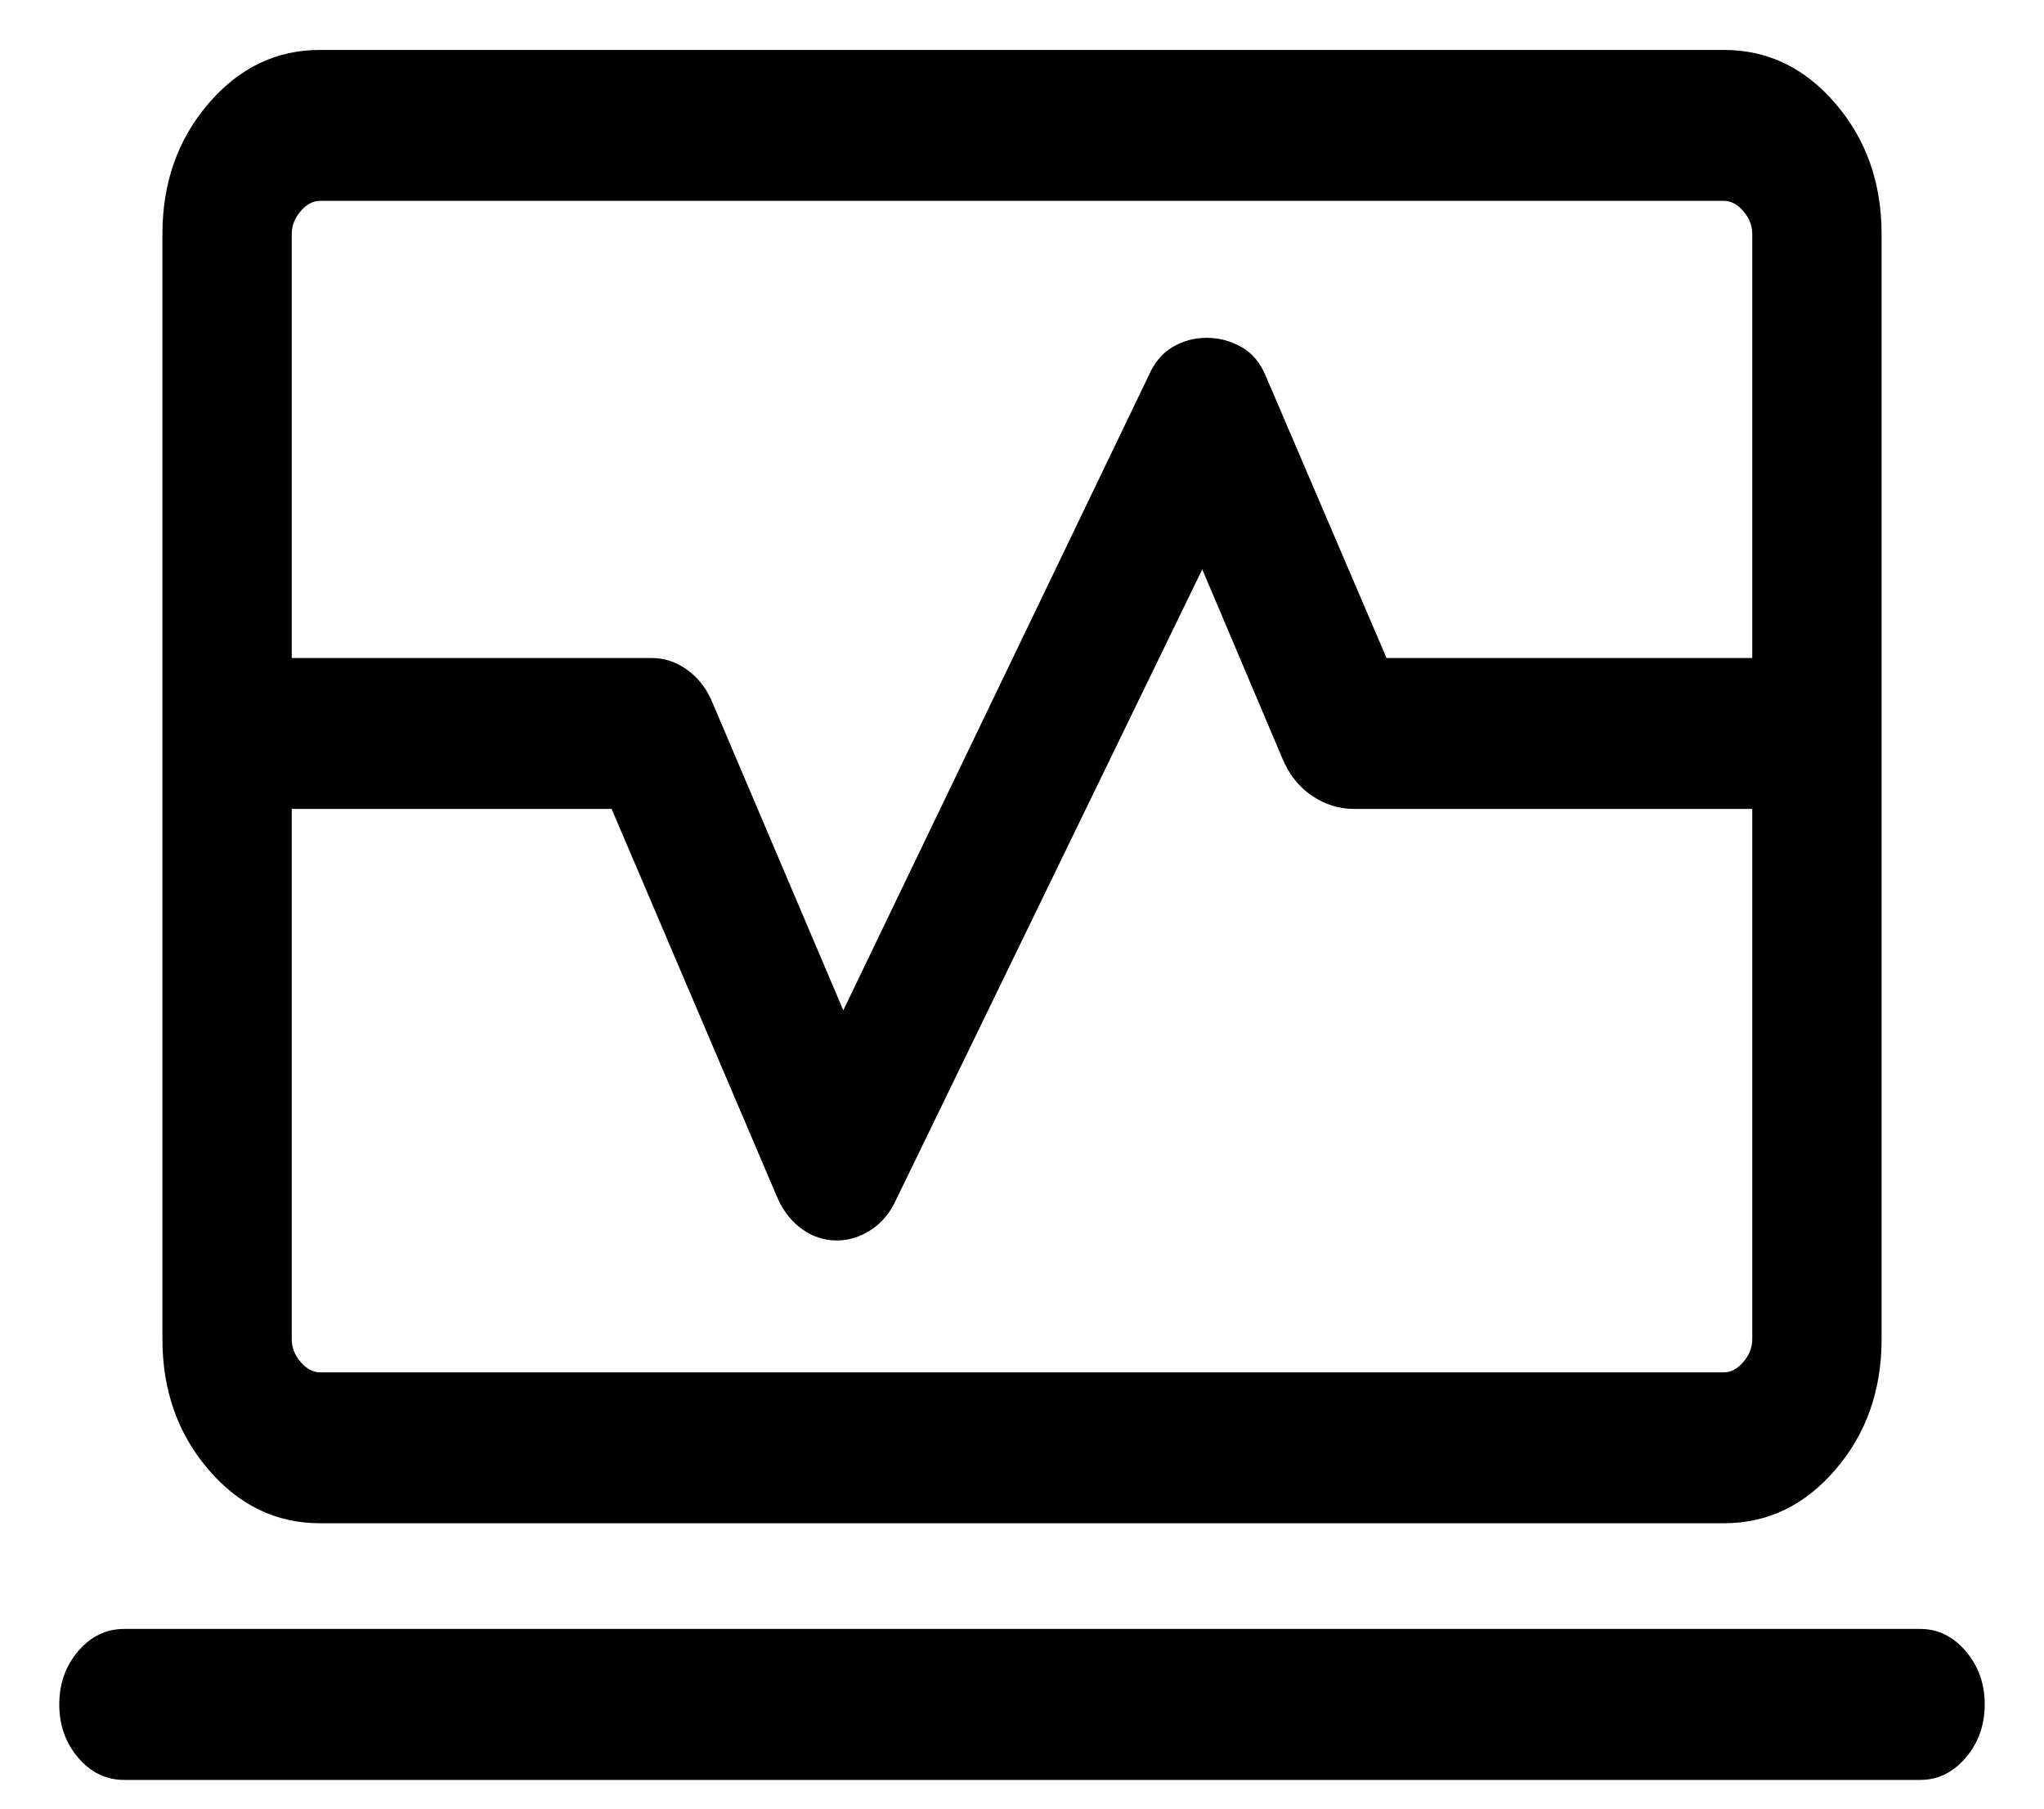 <svg width="26" height="23" viewBox="0 0 26 23" fill="none" xmlns="http://www.w3.org/2000/svg">
<path d="M2.066 8.368V2.976C2.066 2.326 2.261 1.773 2.651 1.318C3.041 0.862 3.514 0.635 4.07 0.635H21.929C22.485 0.635 22.958 0.862 23.348 1.318C23.739 1.773 23.934 2.326 23.934 2.976V8.368H22.289V2.976C22.289 2.871 22.251 2.774 22.176 2.686C22.1 2.598 22.017 2.554 21.927 2.554H4.073C3.982 2.554 3.899 2.598 3.824 2.686C3.748 2.774 3.711 2.871 3.711 2.976V8.368H2.066ZM4.07 19.371C3.514 19.371 3.041 19.143 2.651 18.688C2.261 18.233 2.066 17.68 2.066 17.03V10.287H3.711V17.03C3.711 17.135 3.748 17.232 3.824 17.32C3.899 17.408 3.982 17.452 4.073 17.452H21.927C22.017 17.452 22.1 17.408 22.176 17.32C22.251 17.232 22.289 17.135 22.289 17.03V10.287H23.934V17.03C23.934 17.68 23.739 18.233 23.348 18.688C22.958 19.143 22.485 19.371 21.929 19.371H4.07ZM1.579 22.635C1.351 22.635 1.156 22.541 0.995 22.353C0.834 22.165 0.754 21.939 0.754 21.675C0.754 21.411 0.834 21.185 0.995 20.997C1.156 20.809 1.351 20.715 1.579 20.715H24.426C24.65 20.715 24.843 20.809 25.004 20.997C25.165 21.186 25.246 21.41 25.246 21.672C25.246 21.938 25.165 22.165 25.004 22.353C24.843 22.541 24.65 22.635 24.426 22.635H1.579ZM2.066 10.287V8.368H8.292C8.448 8.368 8.593 8.415 8.73 8.51C8.866 8.605 8.971 8.734 9.046 8.896L10.727 12.848L14.612 4.775C14.684 4.609 14.787 4.488 14.919 4.411C15.051 4.334 15.194 4.296 15.349 4.296C15.504 4.296 15.65 4.334 15.788 4.411C15.926 4.488 16.031 4.612 16.102 4.784L17.637 8.368H23.934V10.287H17.222C17.033 10.287 16.856 10.232 16.69 10.12C16.524 10.009 16.397 9.85 16.311 9.643L15.293 7.24L11.395 15.264C11.319 15.429 11.212 15.555 11.075 15.643C10.938 15.731 10.794 15.775 10.643 15.775C10.488 15.775 10.344 15.729 10.21 15.636C10.077 15.543 9.973 15.415 9.897 15.251L7.78 10.287H2.066Z" fill="#49555A" style="fill:#49555A;fill:color(display-p3 0.286 0.333 0.353);fill-opacity:1;"/>
</svg>
